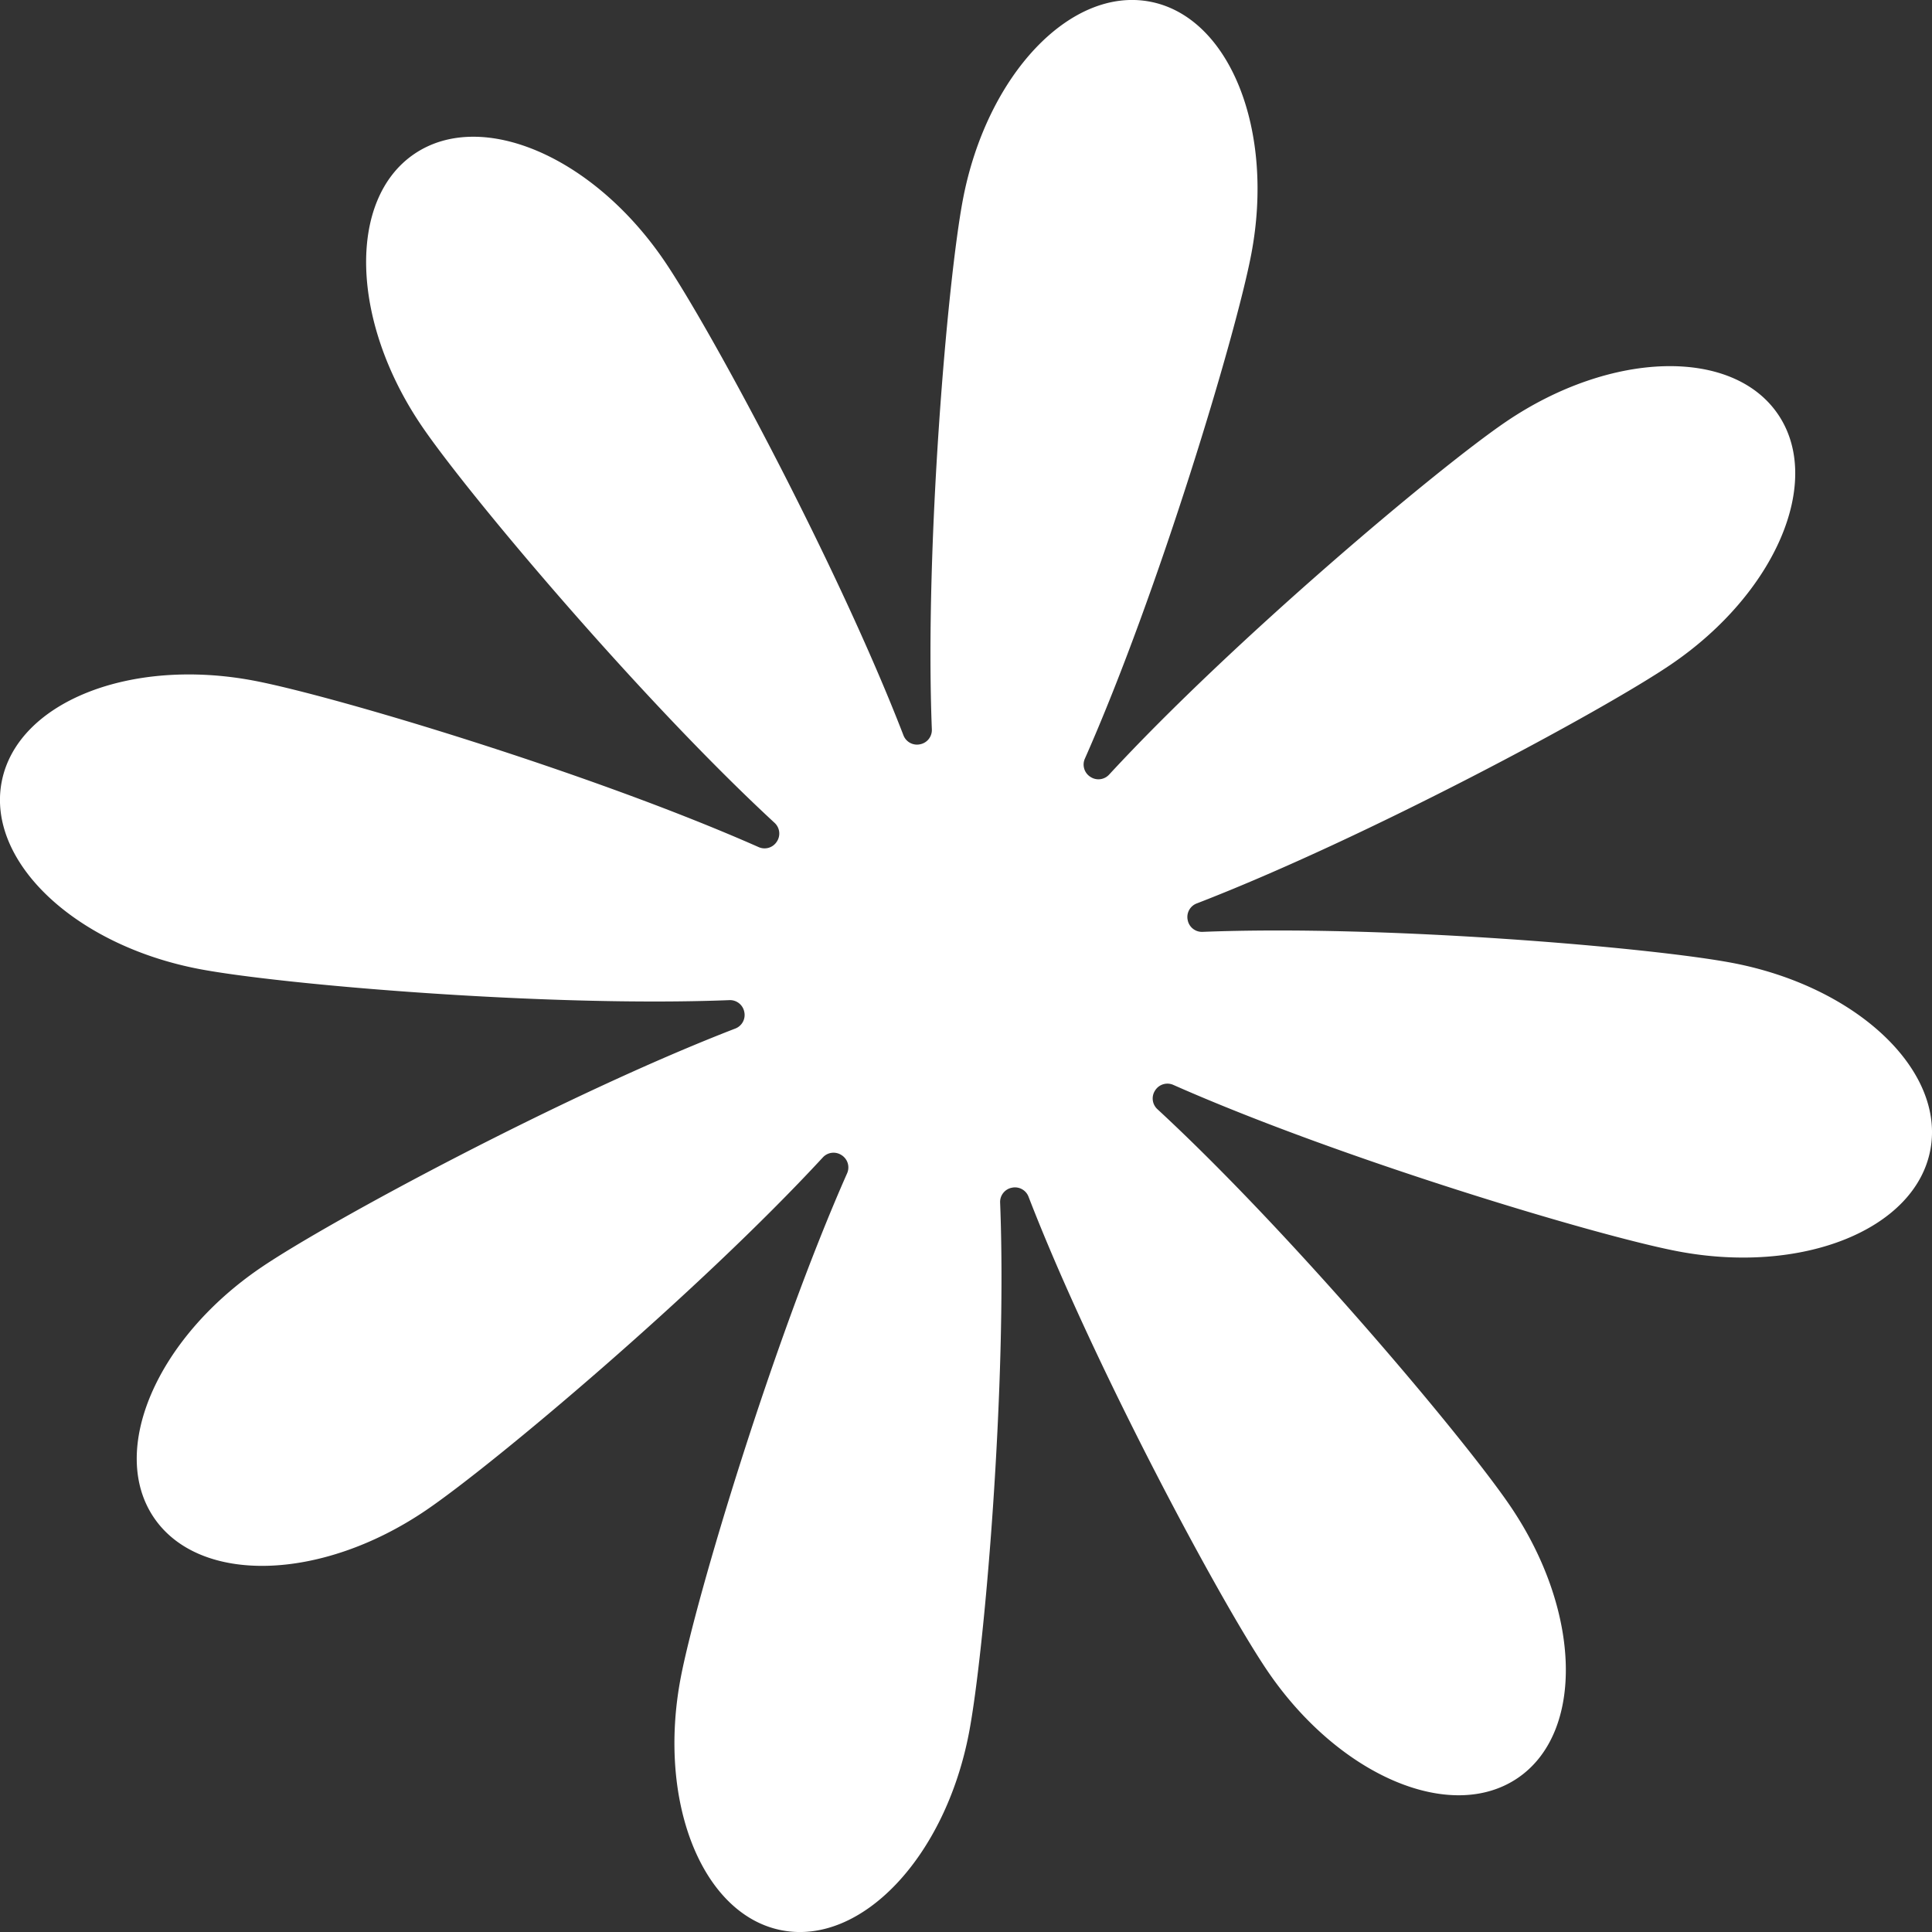 <svg xmlns="http://www.w3.org/2000/svg" width="257.632" height="257.632" viewBox="0 0 257.632 257.632">
  <rect x="0" y="0" width="257.632" height="257.632" fill="#333333" stroke="none"/>
  <path id="Path_120" data-name="Path 120" d="M2078.519,3759.129c-10.728-2.048-46.33-5.111-70.688-4.147a1.935,1.935,0,0,1-1.978-1.555l-.007-.032a1.934,1.934,0,0,1,1.2-2.2c22.74-8.783,54.2-25.725,63.236-31.863,13.964-9.488,20.362-24.426,14.288-33.365s-22.317-8.494-36.282.993c-9.033,6.137-36.374,29.146-52.916,47.052a1.935,1.935,0,0,1-2.489.305l-.028-.018a1.936,1.936,0,0,1-.717-2.412c9.87-22.29,20.136-56.518,22.184-67.245,3.166-16.583-2.873-31.669-13.489-33.7s-21.787,9.774-24.953,26.357c-2.048,10.727-5.111,46.33-4.147,70.688a1.935,1.935,0,0,1-1.554,1.978l-.033.007a1.934,1.934,0,0,1-2.2-1.2c-8.783-22.74-25.726-54.2-31.863-63.236-9.488-13.965-24.425-20.362-33.365-14.288s-8.495,22.317.993,36.282c6.137,9.033,29.146,36.375,47.052,52.917a1.935,1.935,0,0,1,.306,2.489l-.019.028a1.935,1.935,0,0,1-2.411.717c-22.29-9.869-56.518-20.136-67.245-22.184-16.583-3.166-31.669,2.873-33.7,13.489s9.774,21.787,26.357,24.953c10.727,2.048,46.33,5.111,70.688,4.147a1.937,1.937,0,0,1,1.979,1.555l.007.033a1.934,1.934,0,0,1-1.2,2.2c-22.74,8.783-54.2,25.726-63.236,31.863-13.965,9.488-20.362,24.426-14.289,33.365s22.317,8.494,36.282-.993c9.033-6.137,36.375-29.146,52.917-47.052a1.934,1.934,0,0,1,2.489-.306l.028.018a1.936,1.936,0,0,1,.716,2.412c-9.869,22.29-20.136,56.518-22.184,67.245-3.166,16.583,2.874,31.67,13.489,33.7s21.787-9.775,24.953-26.357c2.048-10.727,5.111-46.33,4.147-70.688a1.936,1.936,0,0,1,1.555-1.979l.032-.006a1.935,1.935,0,0,1,2.2,1.2c8.783,22.74,25.725,54.2,31.863,63.237,9.488,13.965,24.425,20.362,33.365,14.289s8.495-22.317-.993-36.282c-6.137-9.034-29.146-36.375-47.052-52.917a1.934,1.934,0,0,1-.305-2.489l.018-.028a1.936,1.936,0,0,1,2.412-.717c22.29,9.87,56.517,20.136,67.245,22.184,16.584,3.166,31.669-2.874,33.7-13.489S2095.1,3762.295,2078.519,3759.129Z" transform="translate(-1847.471 -3630.718)" fill="#fff"/>
</svg>
